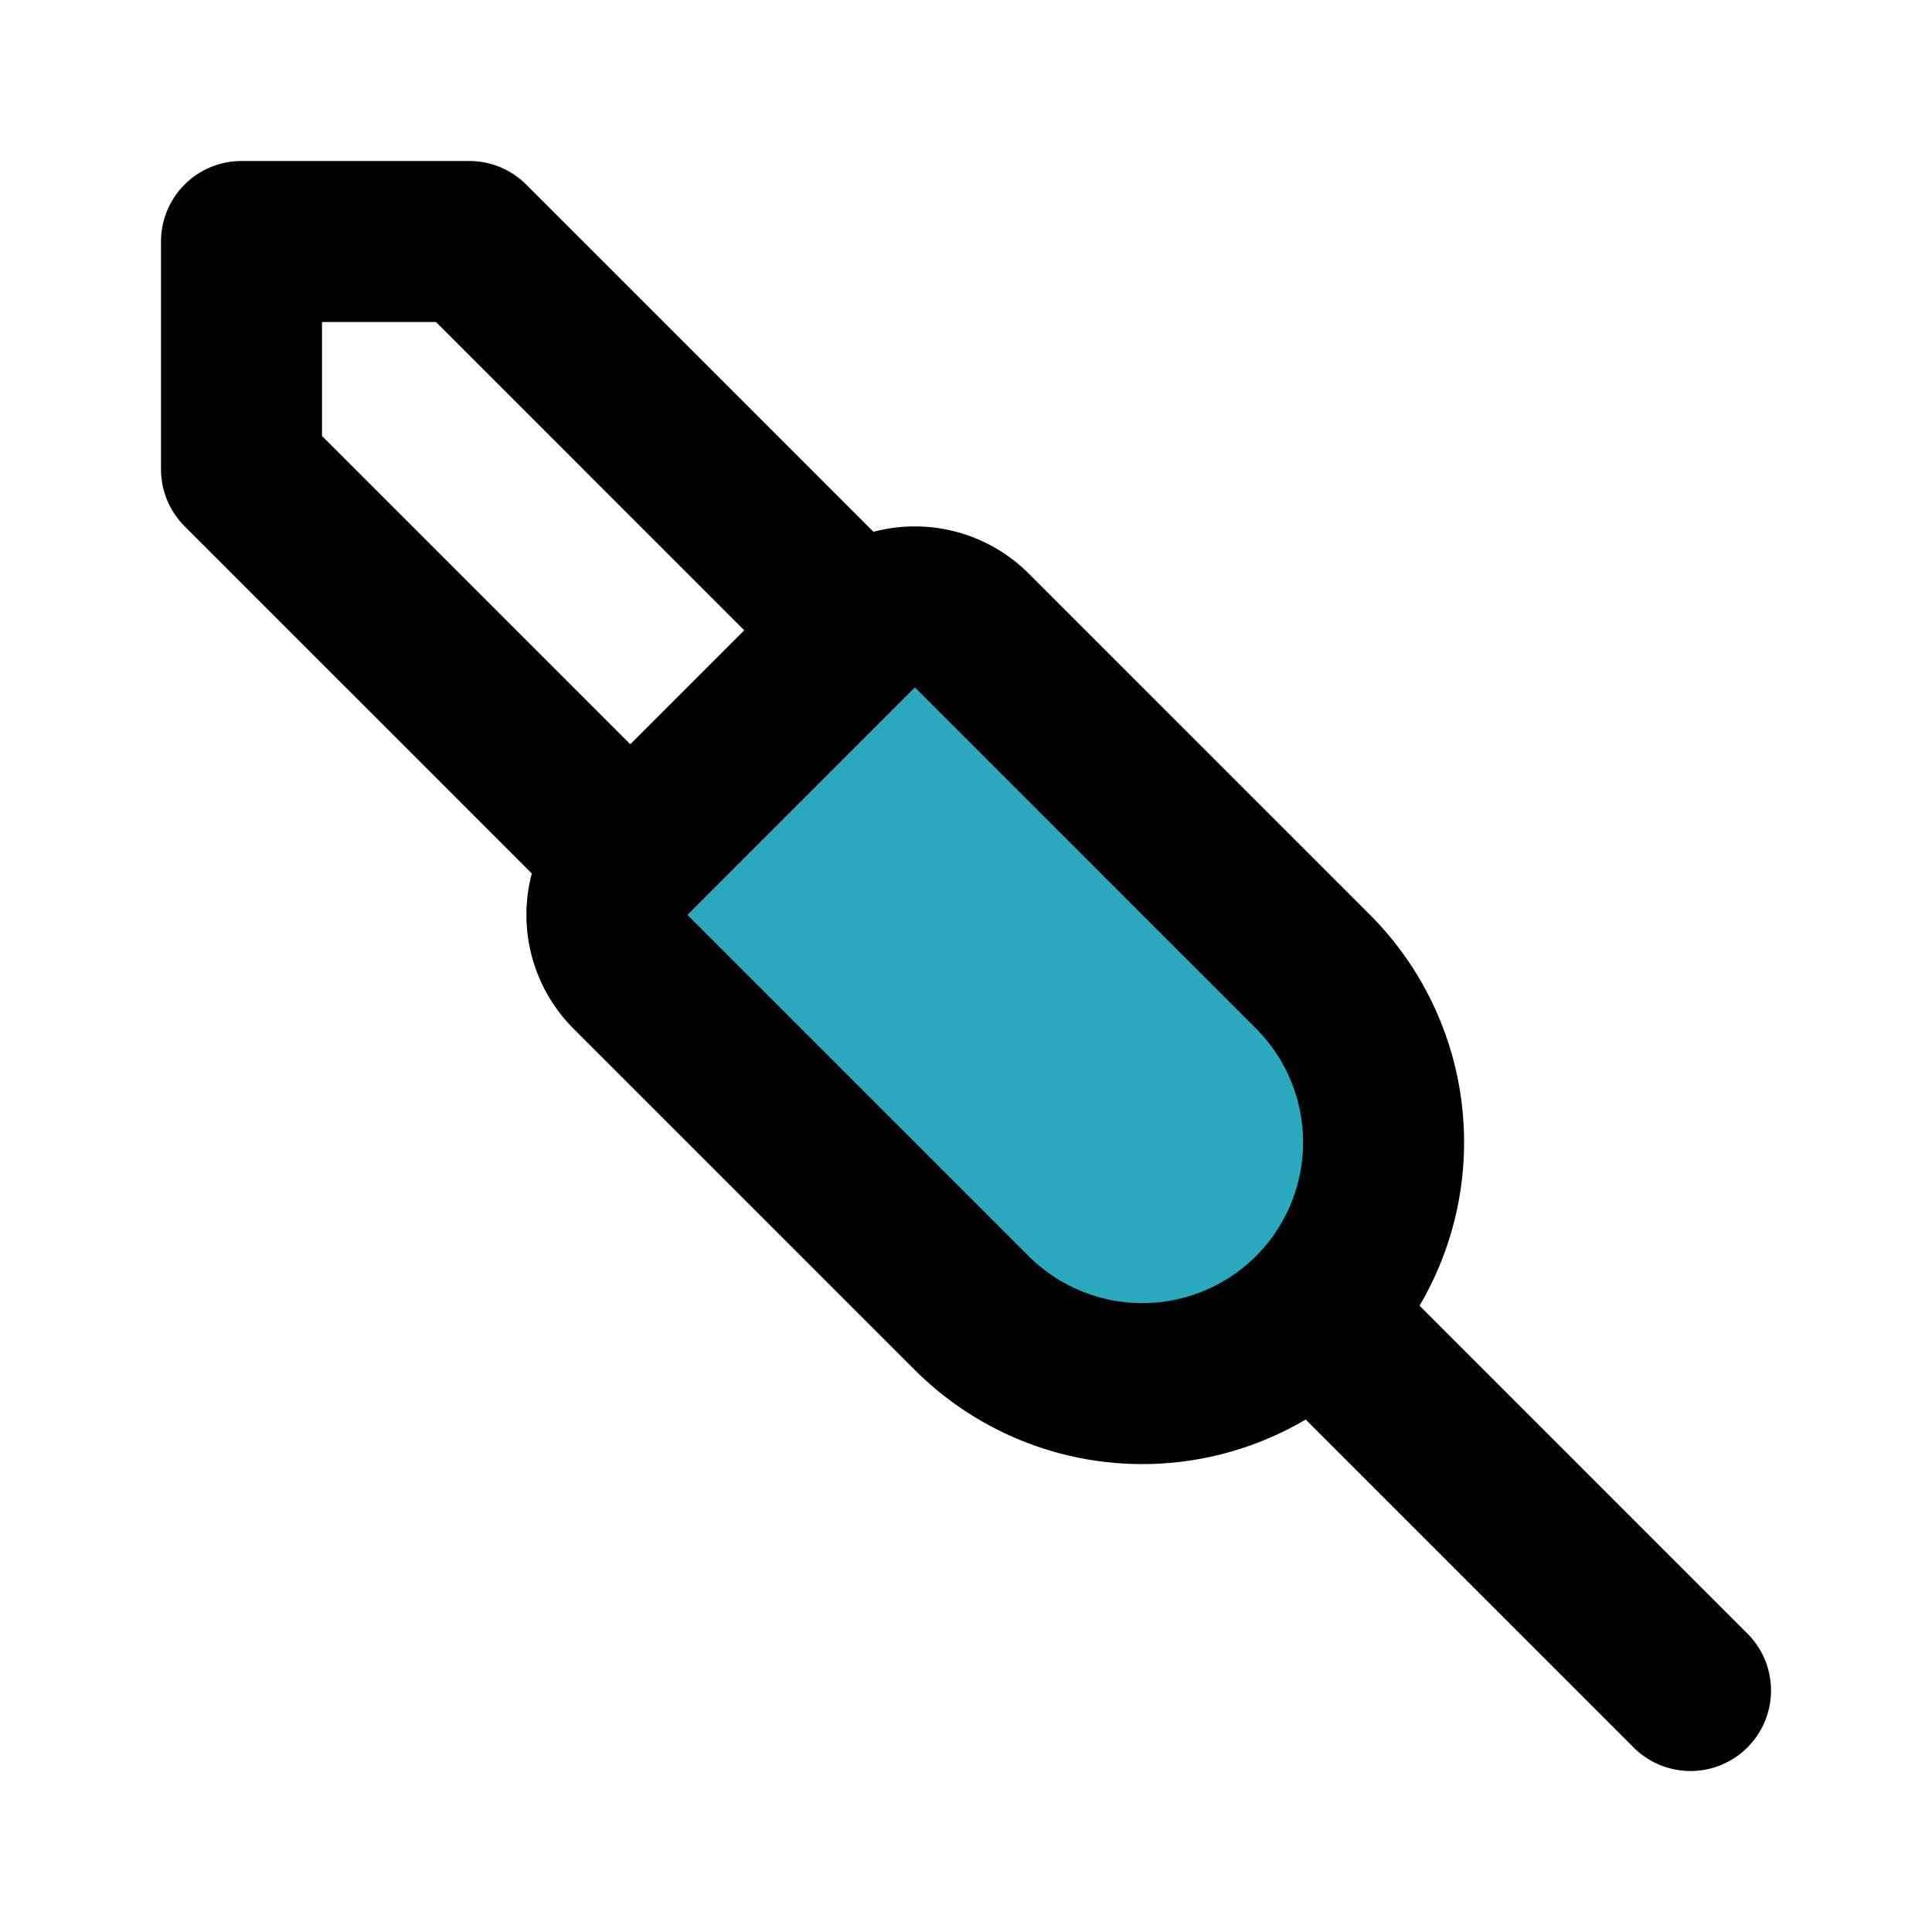 <?xml version="1.0" encoding="utf-8"?><!-- Скачано с сайта svg4.ru / Downloaded from svg4.ru -->
<svg fill="#000000" width="800px" height="800px" viewBox="0 0 24 24" id="jack-connector-left" data-name="Flat Line" xmlns="http://www.w3.org/2000/svg" class="icon flat-line"><path id="secondary" d="M12.07,16.31,7.83,12.07a1,1,0,0,1,0-1.41l2.83-2.83a1,1,0,0,1,1.41,0l4.24,4.24a3,3,0,0,1,0,4.24h0A3,3,0,0,1,12.07,16.31Z" style="fill: rgb(44, 169, 188); stroke-width: 2;"></path><path id="primary" d="M16.31,16.31,21,21M3,5.83l4.83,4.83,2.83-2.83L5.83,3H3ZM16.31,16.31h0a3,3,0,0,0,0-4.24L12.07,7.83a1,1,0,0,0-1.41,0L7.83,10.66a1,1,0,0,0,0,1.41l4.24,4.24A3,3,0,0,0,16.31,16.31Z" style="fill: none; stroke: rgb(0, 0, 0); stroke-linecap: round; stroke-linejoin: round; stroke-width: 2;"></path></svg>